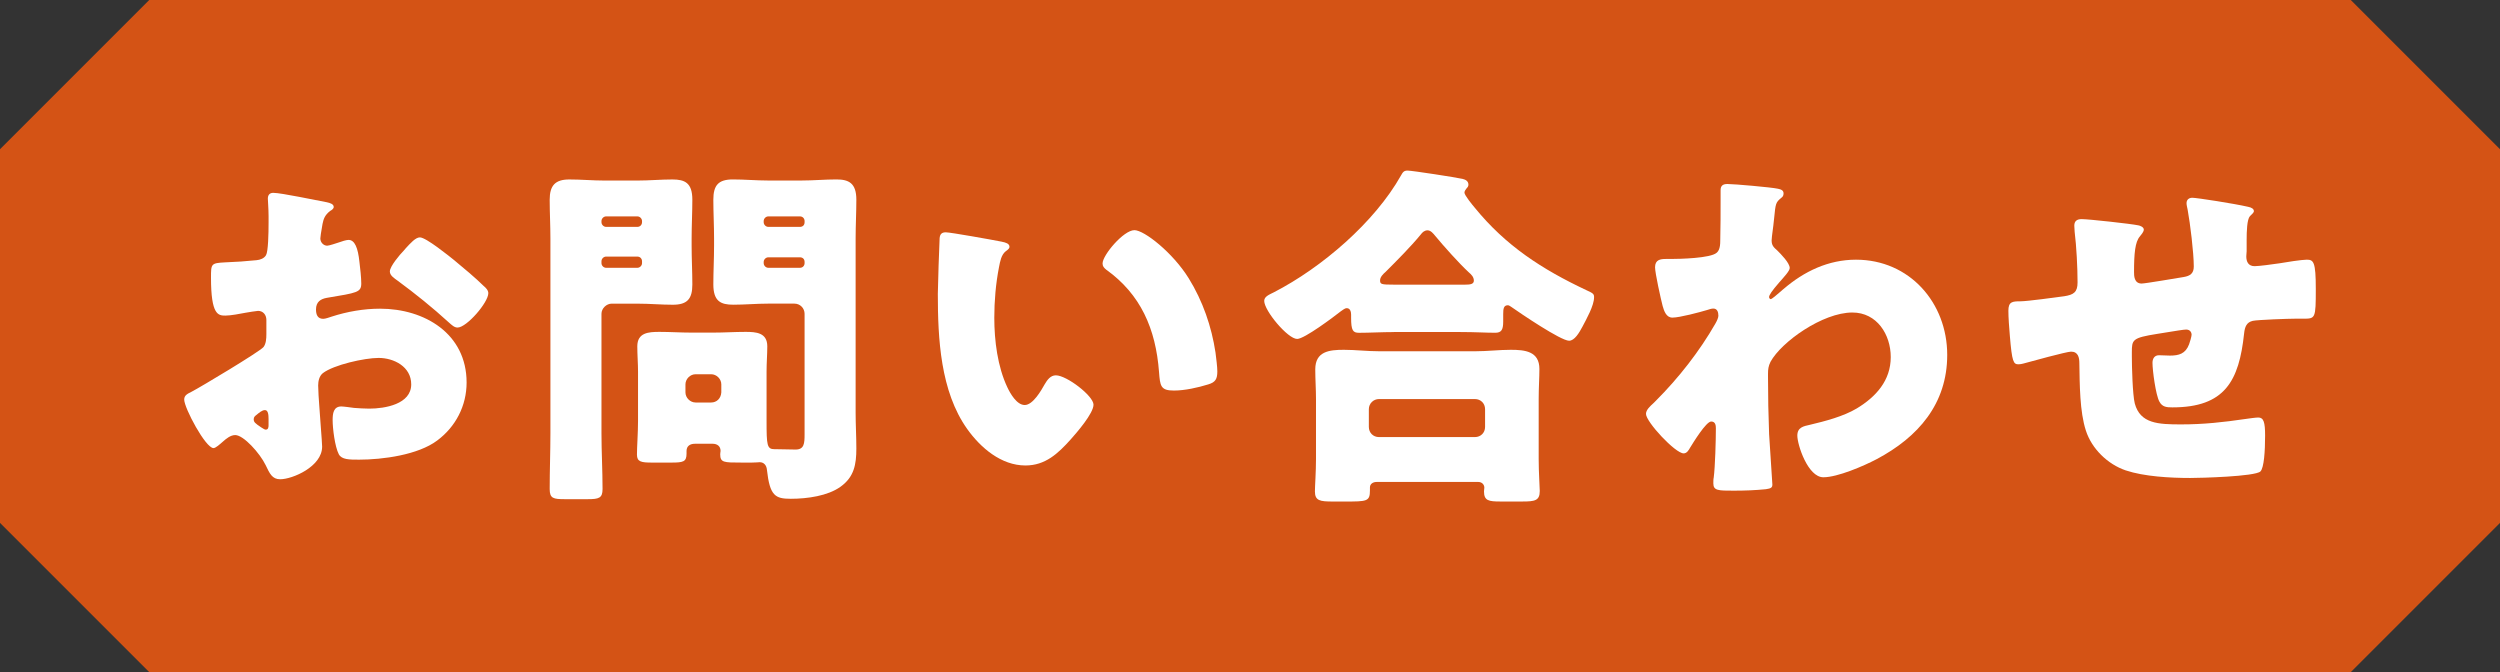 <?xml version="1.0" encoding="UTF-8"?>
<svg id="_レイヤー_1" data-name="レイヤー 1" xmlns="http://www.w3.org/2000/svg" width="192.573" height="51.773" viewBox="0 0 192.573 51.773">
  <rect x="0" y="0" width="192.573" height="51.773" fill="#333333" stroke="none"/>
  <defs>
    <style>
      .cls-1 {
        fill: #d45315;
      }

      .cls-1, .cls-2 {
        stroke-width: 0px;
      }

      .cls-2 {
        fill: #fff;
      }
    </style>
  </defs>
  <path class="cls-1" d="M181.078,51.773H11.495c-4.489-4.489-7.006-7.006-11.495-11.495V11.495C4.489,7.006,7.006,4.489,11.495,0h169.583c4.489,4.489,7.006,7.006,11.495,11.495v28.782c-4.489,4.489-7.006,7.006-11.495,11.495Z"/>
  <g>
    <g>
      <path class="cls-2" d="M24.813,34.406c0,1.535-2.286,2.511-3.234,2.511-.614,0-.809-.446-1.116-1.088-.446-.921-1.702-2.316-2.343-2.316-.362,0-.697.28-.947.502-.224.195-.558.502-.726.502-.614,0-2.258-3.095-2.258-3.736,0-.336.251-.446.585-.614.697-.363,5.216-3.068,5.521-3.431.197-.251.224-.641.224-1.004v-1.088c0-.39-.251-.697-.641-.697-.112,0-.781.112-.948.141-.419.083-1.171.222-1.561.222-.558,0-1.116-.027-1.116-2.929,0-1.059,0-1.115,1.088-1.171.809-.029,1.619-.085,2.426-.168.28-.027.585-.139.726-.39.166-.278.195-1.673.195-2.51v-.475c0-.585-.056-1.2-.056-1.366,0-.28.139-.446.417-.446.614,0,3.348.585,4.128.725.251.056.529.139.529.363,0,.139-.166.251-.278.307-.419.334-.502.613-.585,1.003-.112.614-.168,1.033-.168,1.116,0,.307.251.558.531.558.139,0,.725-.195.892-.251.222-.085.585-.195.752-.195.475,0,.726.613.837,1.7.056.419.141,1.228.141,1.646,0,.697-.307.726-2.65,1.116-.473.083-.837.307-.837.892,0,.39.112.725.558.725.166,0,.473-.112.641-.168,1.2-.39,2.482-.613,3.736-.613,3.431,0,6.666,1.924,6.666,5.689,0,1.785-.837,3.402-2.26,4.462-1.478,1.116-4.211,1.478-6.023,1.478-.753,0-1.339,0-1.561-.417-.307-.587-.475-2.009-.475-2.621,0-.502.056-1.06.67-1.06.166,0,.781.083.976.112.334.027.864.056,1.171.056,1.2,0,3.236-.336,3.236-1.87,0-1.366-1.339-2.036-2.51-2.036-1.088,0-3.459.531-4.296,1.172-.278.222-.362.613-.362.948s.054,1.198.083,1.534c.027.557.222,2.844.222,3.178ZM20.687,32.286c0-.334-.029-.697-.28-.697-.222,0-.473.224-.641.363-.112.083-.222.168-.222.334,0,.224.083.307.585.641.166.112.278.168.334.168.195,0,.224-.168.224-.334v-.475ZM35.022,20.072c.641.529,1.644,1.366,2.23,1.951.168.139.363.336.363.558,0,.725-1.673,2.65-2.37,2.65-.251,0-.446-.195-.67-.392-1.254-1.144-2.565-2.202-3.931-3.207-.307-.222-.614-.417-.614-.725,0-.39.781-1.311,1.06-1.59.056-.056.112-.139.166-.195.363-.39.753-.837,1.089-.837.473,0,2.258,1.449,2.677,1.785Z"/>
      <path class="cls-2" d="M47.112,23.39c-.39,0-.781.362-.781.781v9.203c0,1.423.083,2.845.083,4.296,0,.697-.278.781-1.144.781h-1.756c-.892,0-1.172-.056-1.172-.781,0-1.451.056-2.873.056-4.296v-15.004c0-1.004-.056-2.009-.056-2.985,0-1.088.419-1.561,1.507-1.561.92,0,1.812.083,2.705.083h2.565c.892,0,1.785-.083,2.677-.083.948,0,1.535.251,1.535,1.561,0,.976-.056,1.98-.056,2.985v.558c0,1.003.056,2.007.056,2.983,0,1.116-.392,1.563-1.507,1.563-.892,0-1.785-.083-2.706-.083h-2.007ZM49.455,17.031c0-.195-.168-.363-.363-.363h-2.399c-.195,0-.362.168-.362.363v.083c0,.195.166.363.362.363h2.399c.222,0,.363-.168.363-.363v-.083ZM49.455,20.126c0-.195-.141-.362-.363-.362h-2.399c-.195,0-.362.166-.362.362v.141c0,.195.166.362.362.362h2.399c.195,0,.363-.166.363-.362v-.141ZM53.527,34.183c-.363,0-.643.168-.643.558v.195c0,.641-.25.697-1.198.697h-1.451c-.837,0-1.171-.056-1.171-.614,0-.585.083-1.702.083-2.594v-3.792c0-.641-.056-1.311-.056-1.953,0-1.059.865-1.115,1.702-1.115.808,0,1.646.056,2.454.056h1.702c.837,0,1.646-.056,2.482-.056.808,0,1.673.056,1.673,1.115,0,.614-.056,1.256-.056,1.953v3.792c0,1.87.029,2.177.614,2.177h.139c.502,0,.976.027,1.478.027.67,0,.697-.473.697-1.171v-9.288c0-.419-.334-.781-.781-.781h-2.036c-.892,0-1.785.083-2.677.083-.948,0-1.534-.251-1.534-1.563,0-.976.056-1.98.056-2.983v-.558c0-1.004-.056-2.009-.056-2.985,0-1.115.39-1.561,1.505-1.561.892,0,1.814.083,2.706.083h2.594c.892,0,1.785-.083,2.677-.083.947,0,1.534.278,1.534,1.561,0,.976-.056,1.98-.056,2.985v13.443c0,.892.056,1.812.056,2.733,0,1.227-.168,2.202-1.228,2.956-.976.697-2.537.921-3.821.921-1.198,0-1.617-.224-1.839-2.233-.029-.334-.224-.585-.558-.585-.029,0-.307.029-.585.029h-.837c-1.339,0-1.619,0-1.619-.641,0-.112.029-.224.029-.251,0-.363-.251-.558-.614-.558h-1.366ZM55.562,29.609c0-.417-.362-.781-.781-.781h-1.2c-.417,0-.781.363-.781.781v.614c0,.417.363.781.781.781h1.2c.419,0,.753-.307.781-.781v-.614ZM61.977,17.031c0-.195-.139-.363-.363-.363h-2.426c-.195,0-.362.168-.362.363v.083c0,.195.166.363.362.363h2.426c.224,0,.363-.139.363-.363v-.083ZM61.977,20.182c0-.222-.139-.362-.363-.362h-2.426c-.195,0-.362.166-.362.362v.085c0,.195.166.362.362.362h2.426c.224,0,.363-.166.363-.362v-.085Z"/>
      <path class="cls-2" d="M77.175,18.621c.28.056.585.139.585.39,0,.112-.083.195-.278.334-.363.28-.446.809-.529,1.228-.251,1.283-.363,2.621-.363,3.904,0,1.756.251,3.765,1.004,5.355.222.473.725,1.366,1.339,1.366.641,0,1.283-1.144,1.534-1.59.195-.334.446-.697.864-.697.838,0,2.901,1.59,2.901,2.26s-1.283,2.146-1.758,2.677c-.976,1.088-1.951,2.007-3.485,2.007-1.87,0-3.459-1.366-4.491-2.817-2.063-2.9-2.258-6.972-2.258-10.403,0-.529.112-3.904.139-4.296.027-.306.168-.445.473-.445.363,0,3.626.585,4.323.725ZM87.382,17.728c.753,0,2.957,1.729,4.184,3.709,1.088,1.758,1.758,3.709,2.063,5.718.056.446.141,1.115.141,1.451,0,.585-.141.837-.697,1.003-.809.251-1.814.475-2.65.475-1.032,0-1.06-.363-1.144-1.423-.251-3.346-1.422-5.996-4.072-7.892-.166-.141-.278-.251-.278-.475,0-.641,1.617-2.565,2.454-2.565Z"/>
    </g>
    <g>
      <path class="cls-2" d="M107.366,25.579c-.892,0-1.897.056-2.677.056-.473,0-.614-.168-.614-1.171v-.224c0-.195-.056-.502-.334-.502-.168,0-.334.168-.473.251-.531.419-2.789,2.119-3.348,2.119-.725,0-2.538-2.175-2.538-2.929,0-.334.363-.473.753-.669,3.682-1.897,7.754-5.384,9.79-9.008.139-.251.222-.363.502-.363.334,0,3.765.529,4.239.641.224.056.446.168.446.446,0,.112-.056.195-.139.278-.056.085-.168.195-.168.336,0,.195.614.947.781,1.142,2.399,2.957,5.216,4.769,8.59,6.359.558.251.614.307.614.558,0,.641-.585,1.673-.892,2.258-.251.475-.614,1.089-1.032,1.089-.641,0-3.765-2.121-4.435-2.594-.083-.056-.195-.139-.278-.139-.334,0-.363.278-.363.697v.557c0,.641-.139.865-.614.865-.752,0-1.534-.056-2.677-.056h-5.131ZM106.027,37.126c-.251,0-.502.139-.502.419v.222c0,.865-.222.865-1.953.865h-.892c-1.003,0-1.393-.056-1.393-.781,0-.392.083-1.507.083-2.482v-4.63c0-.753-.056-1.534-.056-2.287,0-1.395,1.088-1.507,2.204-1.507.892,0,1.785.112,2.705.112h7.447c.892,0,1.812-.112,2.705-.112,1.088,0,2.204.112,2.204,1.479,0,.669-.056,1.449-.056,2.314v4.63c0,1.032.083,2.146.083,2.454,0,.753-.39.809-1.366.809h-1.646c-.92,0-1.283-.056-1.283-.781,0-.112.027-.197.027-.28,0-.222-.166-.446-.473-.446h-7.837ZM113.613,33.668c.446,0,.781-.334.781-.781v-1.367c0-.446-.334-.781-.781-.781h-7.391c-.419,0-.781.334-.781.781v1.367c0,.446.334.781.781.781h7.391ZM112.86,21.926c.363,0,.67-.029.67-.307,0-.28-.195-.475-.39-.641-.753-.697-1.926-2.009-2.594-2.817-.139-.168-.334-.419-.585-.419-.224,0-.39.139-.531.334-.781.948-1.841,2.009-2.705,2.873-.168.141-.419.39-.419.641,0,.307.085.336,1.06.336h5.494Z"/>
      <path class="cls-2" d="M136.94,14.535c.28.056.446.139.446.362,0,.168-.056.251-.166.336-.446.362-.446.446-.558,1.561-.029.28-.085.809-.168,1.395,0,.112-.027.224-.027.334,0,.39.166.531.446.782.251.25.948.947.948,1.339,0,.222-.419.669-.837,1.144-.531.613-.753.947-.753,1.088,0,.083.056.166.139.166.056,0,.473-.334.781-.613.083-.085.168-.141.195-.168,1.59-1.366,3.458-2.258,5.579-2.258,4.127,0,7.028,3.319,7.028,7.335,0,3.765-2.231,6.331-5.438,8.032-1.004.529-3.013,1.393-4.101,1.393-1.2,0-2.007-2.51-2.007-3.207,0-.641.473-.725.976-.837,1.172-.278,2.565-.641,3.599-1.256,1.478-.892,2.621-2.146,2.621-3.96,0-1.729-1.06-3.431-2.957-3.431-2.287,0-5.465,2.26-6.303,3.794-.166.334-.195.585-.195.92v.251c0,1.478.029,2.957.085,4.406.027.502.251,3.765.251,3.877,0,.224-.085.307-.502.363-.837.083-1.619.112-2.482.112-1.172,0-1.563,0-1.563-.558,0-.139,0-.334.029-.446.11-.837.166-2.901.166-3.794,0-.222-.027-.529-.362-.529-.39,0-1.395,1.646-1.619,2.009-.11.195-.251.446-.502.446-.641,0-2.9-2.426-2.9-3.04,0-.307.307-.585.585-.837l.168-.168c1.756-1.756,3.375-3.821,4.602-5.969.112-.195.222-.445.222-.585,0-.278-.083-.557-.39-.557-.139,0-.306.054-.473.11-.558.168-2.119.587-2.677.587-.475,0-.641-.502-.753-.892-.139-.531-.585-2.538-.585-2.985,0-.585.417-.641.837-.641h.39c.697,0,3.04-.056,3.514-.475.168-.139.28-.39.28-.892.027-1.088.027-2.175.027-3.263v-.669c0-.363.195-.475.529-.475.502,0,3.375.251,3.877.363Z"/>
      <path class="cls-2" d="M164.69,17.352c.166.027.446.139.446.334,0,.168-.195.39-.307.531-.363.417-.446,1.31-.446,2.732,0,.28,0,.892.585.892.28,0,2.706-.417,3.236-.502.502-.083.781-.278.781-.808,0-1.06-.278-3.319-.473-4.379-.029-.168-.085-.334-.085-.502,0-.278.195-.417.446-.417.336,0,3.208.446,4.296.697.278.054.446.166.446.334,0,.112-.139.222-.307.39-.224.251-.251,1.171-.251,1.841v.864c0,.112-.027.251-.027.392,0,.417.166.752.641.752.306,0,1.395-.139,1.924-.222.446-.083,1.729-.278,2.092-.278.529,0,.697.166.697,2.258,0,2.287-.029,2.287-.977,2.287h-.613c-.531,0-2.873.083-3.263.166-.475.112-.614.446-.67.977-.39,3.653-1.478,5.689-5.523,5.689-.446,0-.781-.027-1.003-.446-.28-.502-.531-2.399-.531-2.985,0-.307.139-.585.502-.585.28,0,.558.027.837.027.697,0,1.2-.139,1.478-.864.056-.139.197-.614.197-.753,0-.083-.056-.39-.419-.39-.168,0-.697.083-2.231.334-1.924.307-1.953.446-1.953,1.423v.334c0,.753.056,2.929.224,3.597.417,1.563,1.812,1.619,3.57,1.619,1.729,0,3.263-.168,4.965-.419.195-.027.781-.112.976-.112.419,0,.529.363.529,1.395,0,1.2-.083,2.482-.362,2.761-.419.392-4.63.502-5.411.502-1.534,0-3.543-.11-4.965-.585-1.395-.473-2.621-1.673-3.068-3.068-.475-1.451-.475-3.57-.502-5.187,0-.419-.083-.892-.641-.892-.334,0-3.068.752-3.682.92-.112.029-.251.056-.363.056-.39,0-.501-.168-.669-2.204-.056-.669-.112-1.393-.112-1.924,0-.697.307-.725.921-.725.529,0,2.761-.307,3.375-.39.725-.112,1.032-.307,1.032-1.06,0-1.144-.085-2.789-.224-3.904,0-.139-.027-.334-.027-.475,0-.362.222-.502.558-.502.557,0,3.82.363,4.35.475Z"/>
    </g>
  </g>
</svg>